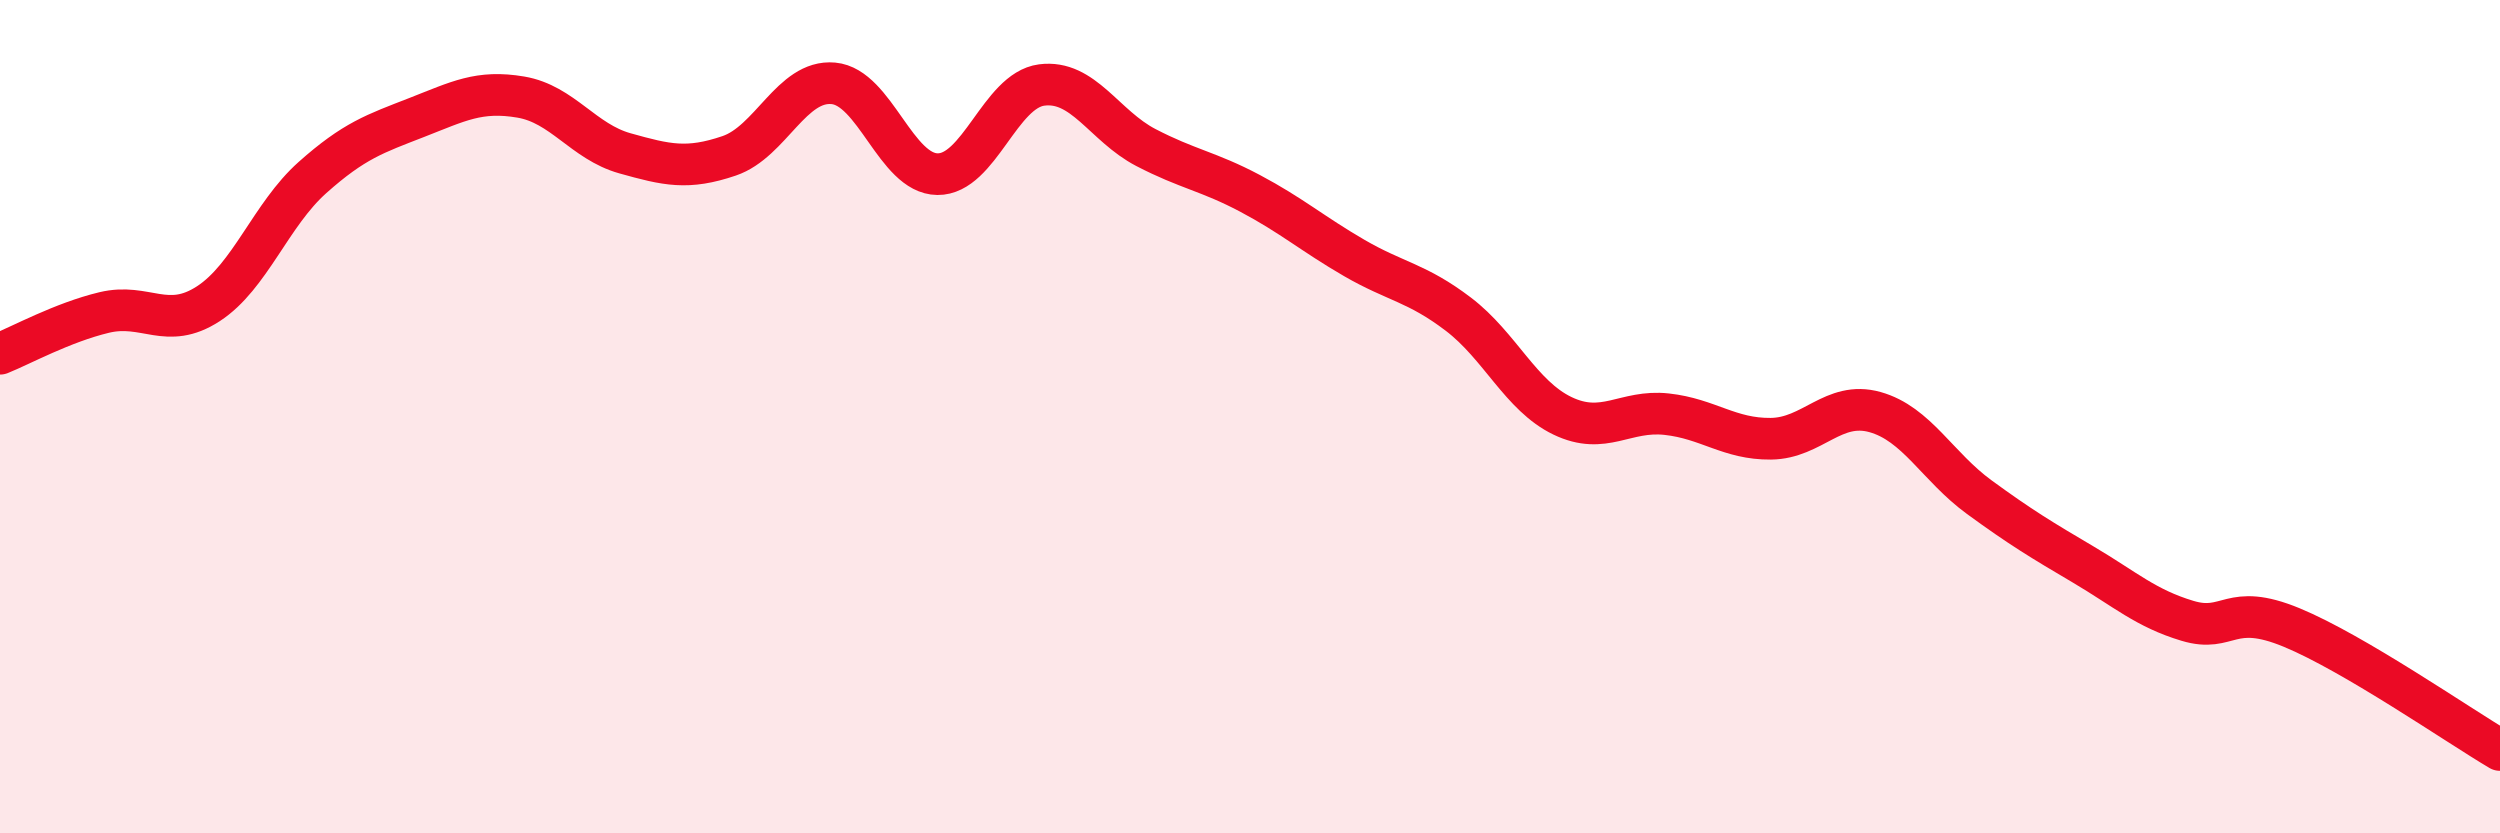 
    <svg width="60" height="20" viewBox="0 0 60 20" xmlns="http://www.w3.org/2000/svg">
      <path
        d="M 0,8.49 C 0.5,8.29 1.5,7.74 2.5,7.5 C 3.5,7.26 4,7.94 5,7.29 C 6,6.64 6.5,5.15 7.5,4.26 C 8.5,3.37 9,3.21 10,2.82 C 11,2.43 11.5,2.16 12.5,2.33 C 13.5,2.5 14,3.4 15,3.68 C 16,3.96 16.5,4.08 17.5,3.74 C 18.5,3.4 19,1.91 20,2 C 21,2.09 21.5,4.17 22.5,4.18 C 23.5,4.19 24,2.17 25,2.04 C 26,1.91 26.5,3.02 27.5,3.54 C 28.5,4.06 29,4.11 30,4.64 C 31,5.17 31.5,5.61 32.5,6.19 C 33.5,6.77 34,6.78 35,7.54 C 36,8.3 36.5,9.5 37.5,9.98 C 38.5,10.46 39,9.83 40,9.94 C 41,10.05 41.5,10.54 42.5,10.53 C 43.5,10.52 44,9.61 45,9.89 C 46,10.17 46.5,11.2 47.5,11.93 C 48.5,12.66 49,12.96 50,13.55 C 51,14.14 51.5,14.6 52.5,14.9 C 53.5,15.2 53.5,14.44 55,15.06 C 56.5,15.68 59,17.41 60,18L60 20L0 20Z"
        fill="#EB0A25"
        opacity="0.1"
        stroke-linecap="round"
        stroke-linejoin="round"
      />
      <path
        d="M 0,8.49 C 0.5,8.29 1.5,7.74 2.5,7.5 C 3.5,7.26 4,7.94 5,7.29 C 6,6.64 6.5,5.15 7.5,4.26 C 8.5,3.37 9,3.21 10,2.82 C 11,2.43 11.5,2.16 12.5,2.33 C 13.5,2.5 14,3.4 15,3.68 C 16,3.96 16.5,4.08 17.5,3.74 C 18.5,3.4 19,1.91 20,2 C 21,2.09 21.5,4.17 22.5,4.18 C 23.5,4.19 24,2.17 25,2.04 C 26,1.91 26.5,3.02 27.5,3.54 C 28.5,4.06 29,4.11 30,4.64 C 31,5.17 31.5,5.61 32.5,6.19 C 33.5,6.77 34,6.78 35,7.54 C 36,8.3 36.5,9.5 37.5,9.98 C 38.5,10.46 39,9.83 40,9.94 C 41,10.05 41.5,10.54 42.5,10.53 C 43.5,10.52 44,9.61 45,9.89 C 46,10.17 46.5,11.2 47.5,11.93 C 48.5,12.66 49,12.96 50,13.55 C 51,14.14 51.5,14.6 52.5,14.9 C 53.5,15.2 53.5,14.44 55,15.06 C 56.5,15.68 59,17.41 60,18"
        stroke="#EB0A25"
        stroke-width="1"
        fill="none"
        stroke-linecap="round"
        stroke-linejoin="round"
      />
    </svg>
  